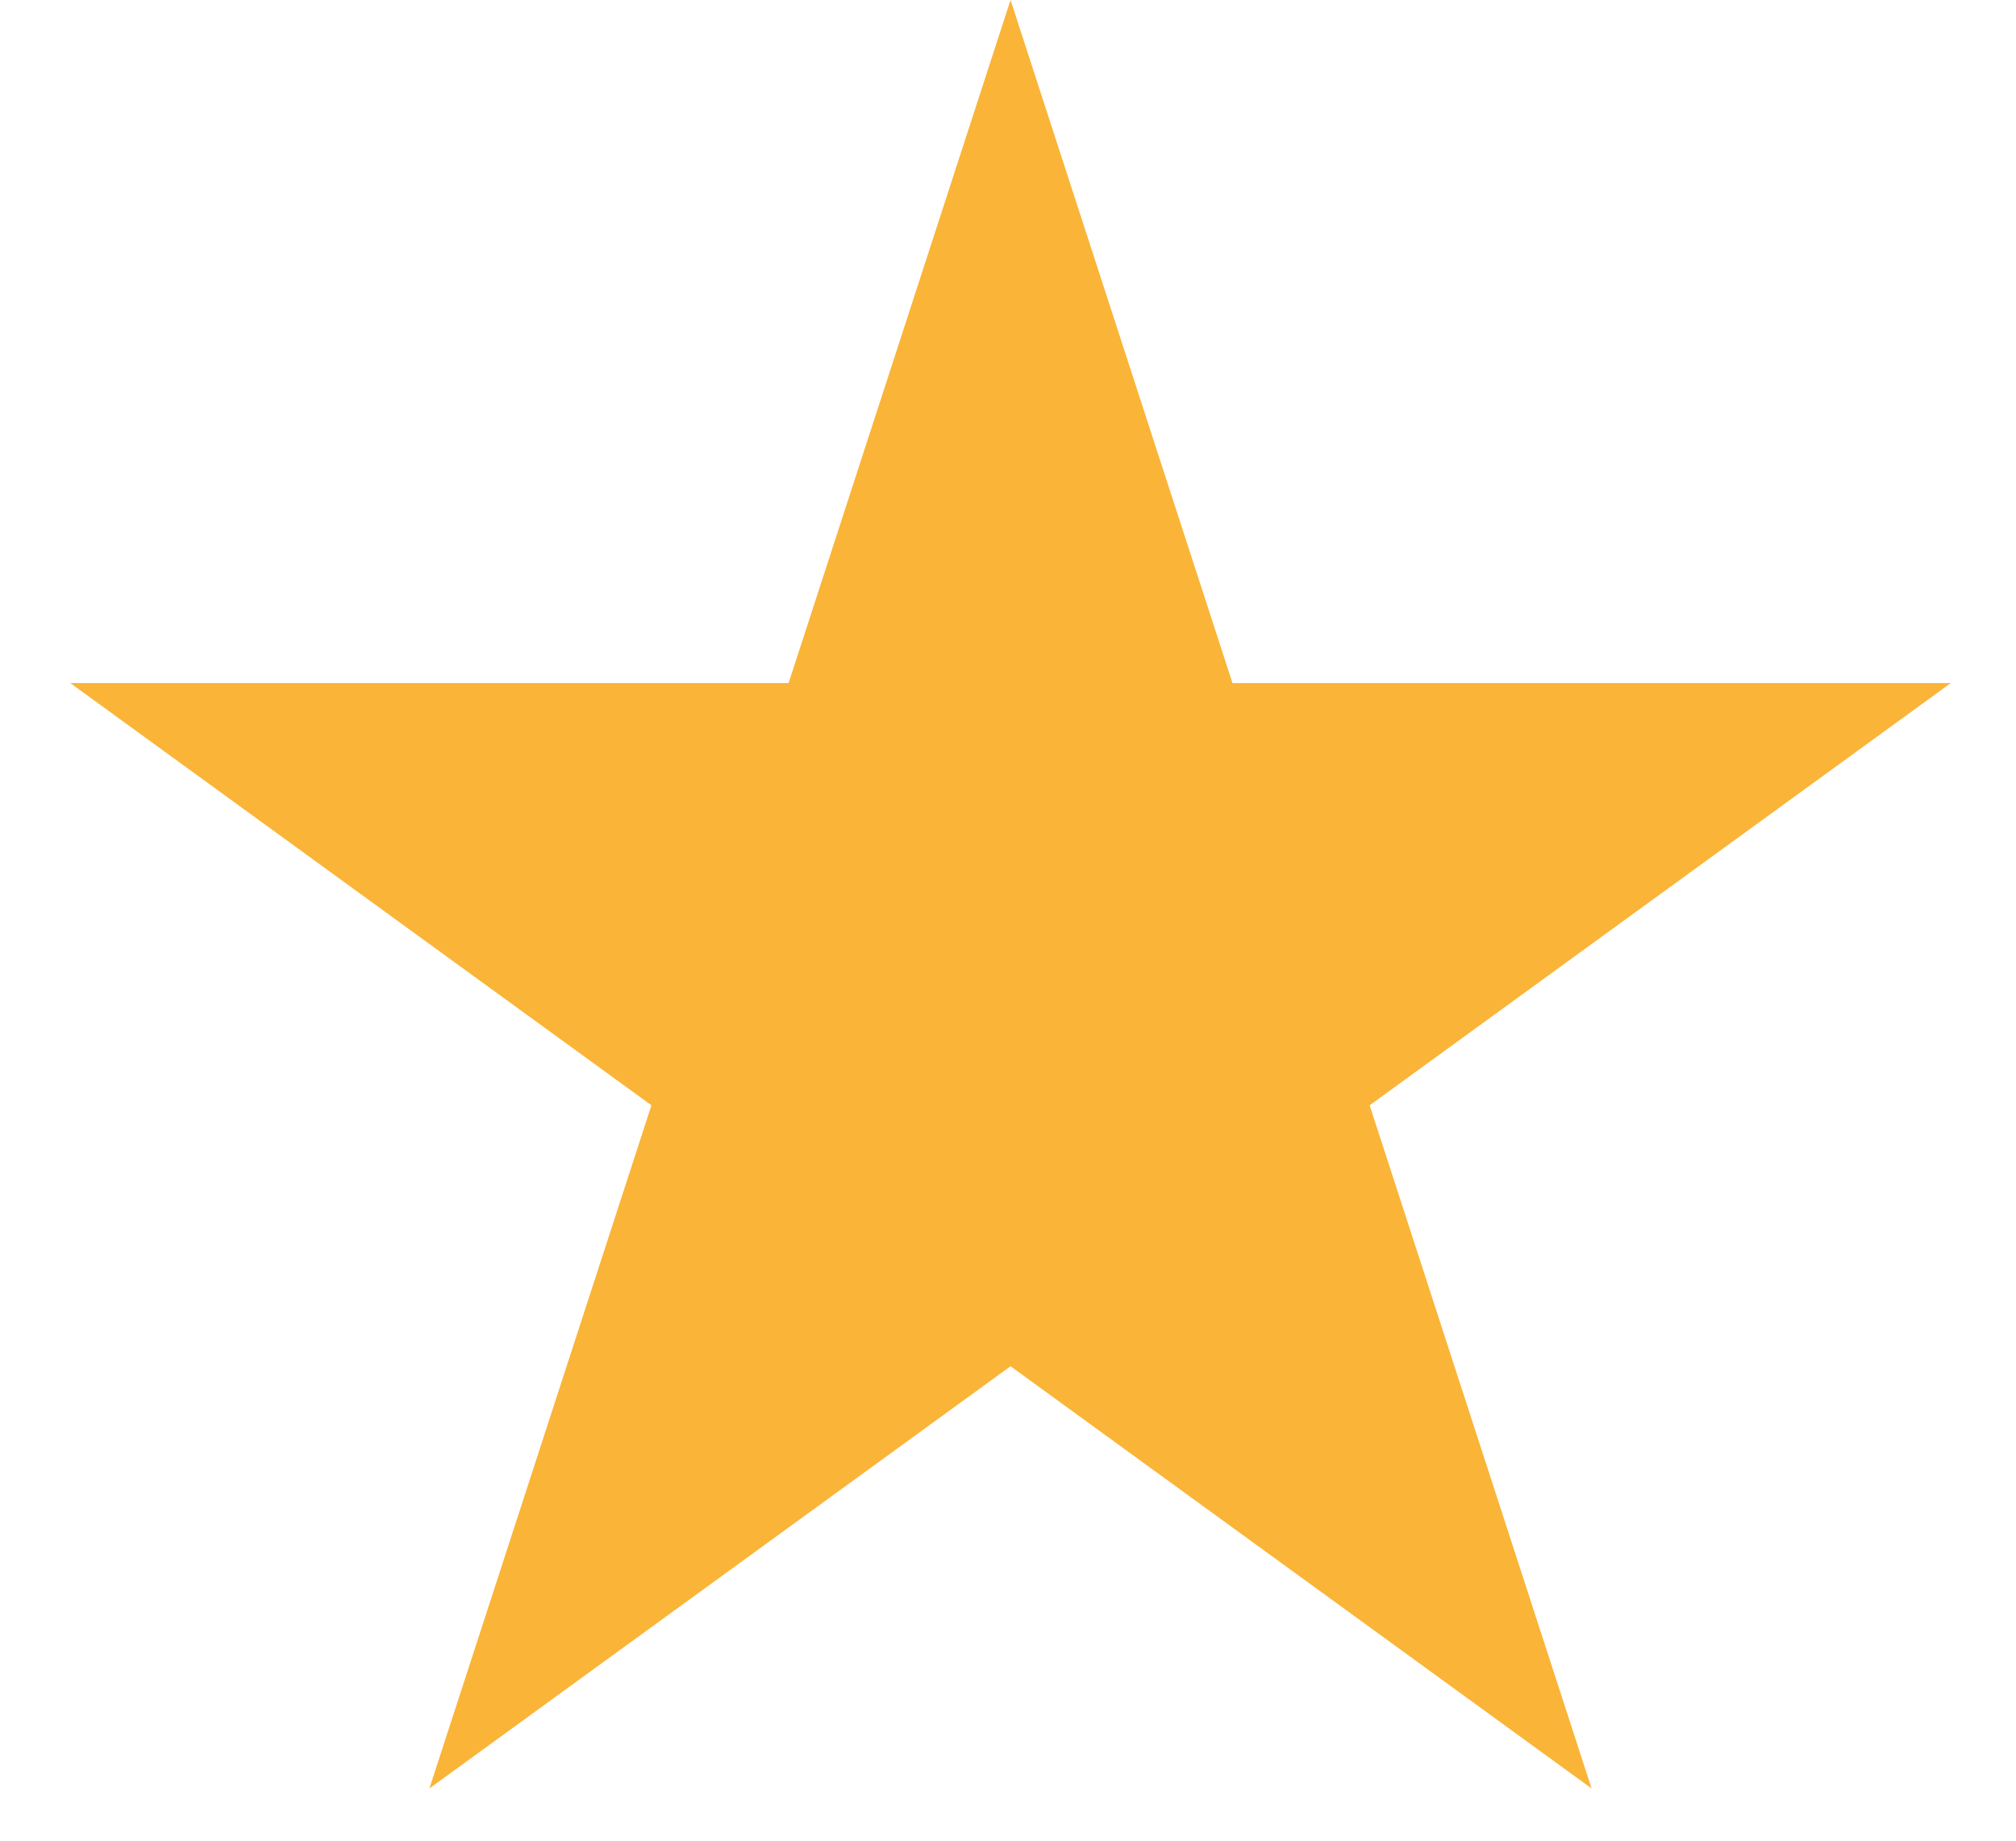 <svg width="23" height="21" viewBox="0 0 23 21" fill="none" xmlns="http://www.w3.org/2000/svg">
<path d="M11.529 0L14.061 7.793H22.256L15.626 12.61L18.158 20.404L11.529 15.587L4.899 20.404L7.432 12.61L0.802 7.793H8.997L11.529 0Z" fill="#FAB437"/>
</svg>
